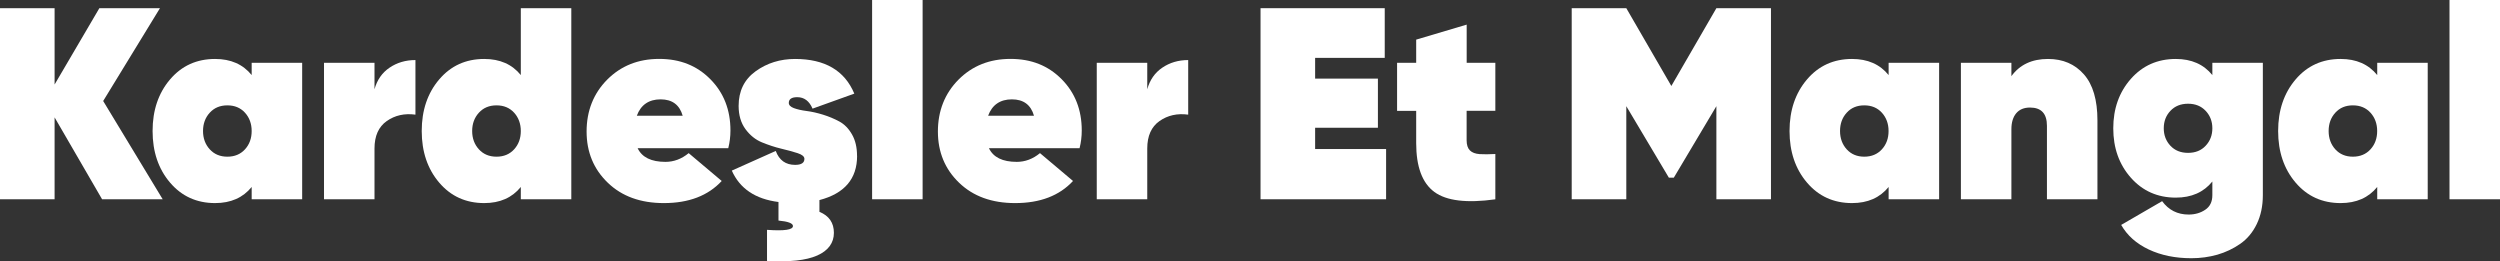 <svg xmlns="http://www.w3.org/2000/svg" id="katman_1" viewBox="0 0 457.94 47.87"><rect x="0" y="0" width="457.94" height="47.87" fill="#333333" stroke="none"/><defs><style> .st0 { fill: #fff; } </style></defs><path class="st0" d="M29.8,36.5h-11.1l-8.7-15v15H0V1.5h10v13.98L18.2,1.5h11.1l-10.4,17,10.9,18Z"></path><path class="st0" d="M46.1,11.5h9.25v25h-9.25v-2.25c-1.6,1.97-3.83,2.95-6.7,2.95-3.37,0-6.12-1.25-8.25-3.75-2.13-2.5-3.2-5.65-3.2-9.45s1.07-6.95,3.2-9.45c2.13-2.5,4.88-3.75,8.25-3.75,2.87,0,5.1.98,6.7,2.95v-2.25ZM38.42,27.35c.82.9,1.89,1.35,3.23,1.35s2.41-.45,3.23-1.35c.82-.9,1.22-2.02,1.22-3.35s-.41-2.45-1.22-3.35c-.82-.9-1.89-1.35-3.23-1.35s-2.41.45-3.23,1.35c-.82.9-1.23,2.02-1.23,3.35s.41,2.45,1.23,3.35Z"></path><path class="st0" d="M68.6,16.35c.47-1.7,1.38-3.02,2.75-3.95,1.37-.93,2.95-1.4,4.75-1.4v10c-2-.27-3.75.12-5.25,1.17-1.5,1.05-2.25,2.73-2.25,5.03v9.3h-9.25V11.5h9.25v4.85Z"></path><path class="st0" d="M95.4,1.5h9.25v35h-9.25v-2.25c-1.6,1.97-3.83,2.95-6.7,2.95-3.37,0-6.12-1.25-8.25-3.75-2.13-2.5-3.2-5.65-3.2-9.45s1.07-6.95,3.2-9.45c2.13-2.5,4.88-3.75,8.25-3.75,2.87,0,5.1.98,6.7,2.95V1.5ZM87.72,27.35c.82.9,1.89,1.35,3.23,1.35s2.41-.45,3.23-1.35c.82-.9,1.22-2.02,1.22-3.35s-.41-2.45-1.22-3.35c-.82-.9-1.89-1.35-3.23-1.35s-2.41.45-3.23,1.35c-.82.9-1.23,2.02-1.23,3.35s.41,2.45,1.23,3.35Z"></path><path class="st0" d="M116.8,27.15c.8,1.67,2.5,2.5,5.1,2.5,1.53,0,2.95-.53,4.25-1.6l6.05,5.1c-2.5,2.7-6.03,4.05-10.6,4.05-4.27,0-7.69-1.24-10.27-3.73-2.58-2.48-3.88-5.61-3.88-9.38s1.26-6.97,3.77-9.5c2.52-2.53,5.69-3.8,9.53-3.8s6.92,1.24,9.38,3.73c2.45,2.48,3.67,5.61,3.67,9.38,0,1.1-.13,2.18-.4,3.25h-16.6ZM116.65,21.2h8.4c-.57-2-1.92-3-4.05-3s-3.62,1-4.35,3Z"></path><path class="st0" d="M157,28.55c0,4.2-2.3,6.9-6.9,8.1v2.15c1.77.73,2.65,2.02,2.65,3.85s-1.02,3.25-3.05,4.15c-2.03.9-5.1,1.23-9.2,1v-5.7c3.17.23,4.75,0,4.75-.7,0-.5-.88-.83-2.65-1v-3.4c-4.23-.53-7.08-2.45-8.55-5.75l8.05-3.6c.63,1.7,1.82,2.55,3.55,2.55,1.13,0,1.7-.37,1.7-1.1,0-.43-.42-.78-1.25-1.05-.83-.27-1.83-.54-3-.82-1.17-.28-2.34-.67-3.52-1.15-1.18-.48-2.19-1.29-3.03-2.43-.83-1.13-1.25-2.55-1.25-4.25,0-2.73,1.04-4.85,3.12-6.35,2.08-1.5,4.49-2.25,7.22-2.25,5.47,0,9.08,2.12,10.85,6.35l-7.65,2.75c-.6-1.4-1.53-2.1-2.8-2.1-1.03,0-1.55.35-1.55,1.05,0,.4.31.72.92.95.62.23,1.39.41,2.33.53.93.12,1.93.34,3,.67,1.07.33,2.07.75,3,1.25.93.5,1.71,1.29,2.33,2.38.62,1.08.92,2.39.92,3.92Z"></path><path class="st0" d="M159.75,36.5V0h9.25v36.5h-9.25Z"></path><path class="st0" d="M181.15,27.15c.8,1.67,2.5,2.5,5.1,2.5,1.53,0,2.95-.53,4.25-1.6l6.05,5.1c-2.5,2.7-6.03,4.05-10.6,4.05-4.27,0-7.69-1.24-10.27-3.73-2.58-2.48-3.88-5.61-3.88-9.38s1.26-6.97,3.77-9.5c2.52-2.53,5.69-3.8,9.53-3.8s6.92,1.24,9.38,3.73c2.45,2.48,3.67,5.61,3.67,9.38,0,1.1-.13,2.18-.4,3.25h-16.6ZM181,21.2h8.4c-.57-2-1.92-3-4.05-3s-3.62,1-4.35,3Z"></path><path class="st0" d="M210.15,16.35c.47-1.7,1.38-3.02,2.75-3.95,1.37-.93,2.95-1.4,4.75-1.4v10c-2-.27-3.75.12-5.25,1.17-1.5,1.05-2.25,2.73-2.25,5.03v9.3h-9.25V11.5h9.25v4.85Z"></path><path class="st0" d="M240.9,27.3h13v9.2h-23V1.5h22.75v9.1h-12.75v3.8h11.5v9h-11.5v3.9Z"></path><path class="st0" d="M273.9,20.3h-5.25v5.4c0,.83.2,1.45.6,1.85.4.4.99.62,1.78.68.78.05,1.74.04,2.88-.02v8.3c-5.23.73-8.96.28-11.17-1.35-2.22-1.63-3.33-4.62-3.33-8.95v-5.9h-3.5v-8.8h3.5v-4.25l9.25-2.75v7h5.25v8.8Z"></path><path class="st0" d="M324.4,1.5v35h-10v-17.05l-7.8,13.1h-.9l-7.8-13.1v17.05h-10V1.5h10l8.25,14.25,8.25-14.25h10Z"></path><path class="st0" d="M345.95,11.5h9.25v25h-9.25v-2.25c-1.6,1.97-3.83,2.95-6.7,2.95-3.37,0-6.12-1.25-8.25-3.75s-3.2-5.65-3.2-9.45,1.07-6.95,3.2-9.45,4.88-3.75,8.25-3.75c2.87,0,5.1.98,6.7,2.95v-2.25ZM338.27,27.35c.82.9,1.89,1.35,3.22,1.35s2.41-.45,3.23-1.35c.82-.9,1.22-2.02,1.22-3.35s-.41-2.45-1.22-3.35c-.82-.9-1.89-1.35-3.23-1.35s-2.41.45-3.22,1.35c-.82.9-1.22,2.02-1.22,3.35s.41,2.45,1.22,3.35Z"></path><path class="st0" d="M375.15,10.8c2.73,0,4.92.94,6.58,2.83,1.65,1.88,2.47,4.69,2.47,8.42v14.45h-9.25v-13.45c0-2.23-1.03-3.35-3.1-3.35-1.1,0-1.94.35-2.53,1.05-.58.7-.88,1.67-.88,2.9v12.85h-9.25V11.5h9.25v2.45c1.53-2.1,3.77-3.15,6.7-3.15Z"></path><path class="st0" d="M405.25,11.5h9.25v24.25c0,2-.38,3.77-1.12,5.3s-1.76,2.74-3.03,3.62c-1.27.88-2.66,1.54-4.17,1.98-1.52.43-3.11.65-4.78.65-2.93,0-5.53-.53-7.8-1.6-2.27-1.07-3.95-2.57-5.05-4.5l7.5-4.35c1.2,1.63,2.82,2.45,4.85,2.45,1.17,0,2.18-.29,3.05-.88.87-.58,1.3-1.47,1.3-2.67v-2.5c-1.6,1.97-3.83,2.95-6.7,2.95-3.33,0-6.08-1.22-8.23-3.65-2.15-2.43-3.22-5.45-3.22-9.05s1.08-6.62,3.22-9.05c2.15-2.43,4.89-3.65,8.23-3.65,2.87,0,5.1.98,6.7,2.95v-2.25ZM397.57,26.7c.82.87,1.89,1.3,3.23,1.3s2.41-.43,3.22-1.3c.82-.87,1.23-1.93,1.23-3.2s-.41-2.33-1.23-3.2c-.82-.87-1.89-1.3-3.22-1.3s-2.41.43-3.23,1.3c-.82.87-1.22,1.93-1.22,3.2s.41,2.33,1.22,3.2Z"></path><path class="st0" d="M435.45,11.5h9.25v25h-9.25v-2.25c-1.6,1.97-3.83,2.95-6.7,2.95-3.37,0-6.12-1.25-8.25-3.75s-3.2-5.65-3.2-9.45,1.07-6.95,3.2-9.45,4.88-3.75,8.25-3.75c2.87,0,5.1.98,6.7,2.95v-2.25ZM427.77,27.35c.82.9,1.89,1.35,3.22,1.35s2.41-.45,3.23-1.35c.82-.9,1.22-2.02,1.22-3.35s-.41-2.45-1.22-3.35c-.82-.9-1.89-1.35-3.23-1.35s-2.41.45-3.22,1.35c-.82.9-1.22,2.02-1.22,3.35s.41,2.45,1.22,3.35Z"></path><path class="st0" d="M448.69,36.5V0h9.25v36.5h-9.25Z"></path></svg>